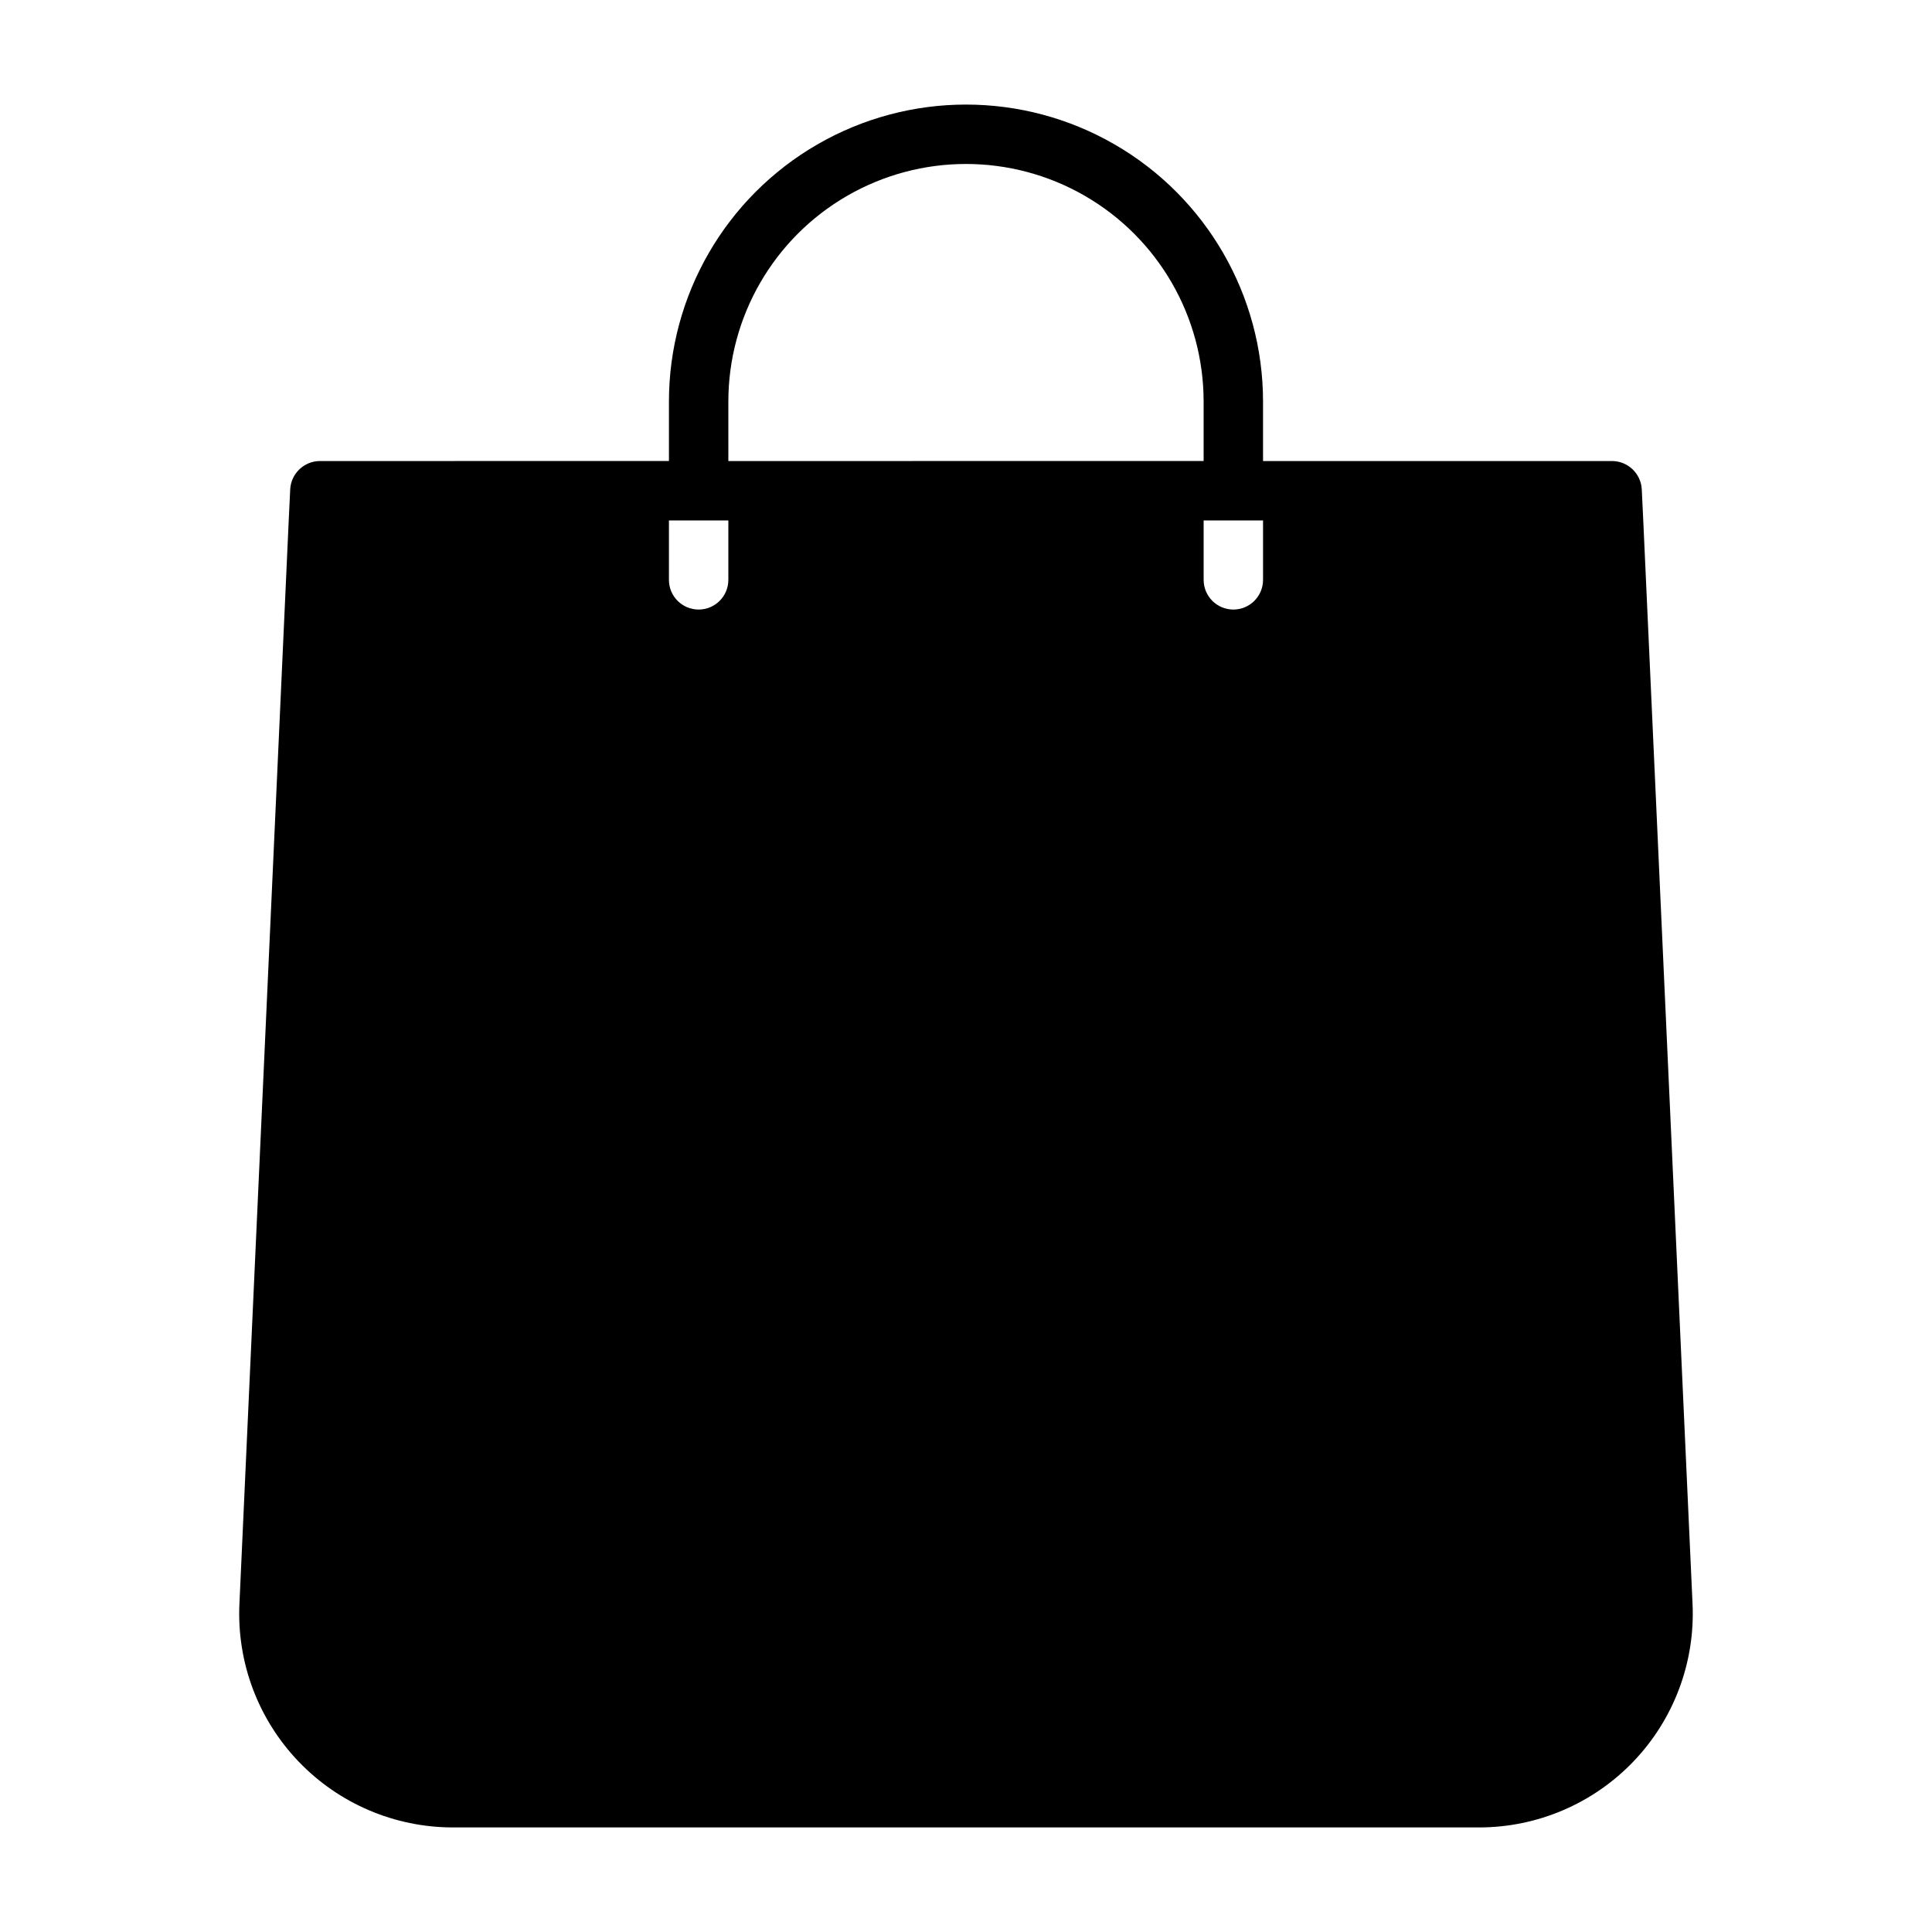 <?xml version="1.0" encoding="UTF-8"?>
<!-- Uploaded to: SVG Repo, www.svgrepo.com, Generator: SVG Repo Mixer Tools -->
<svg fill="#000000" width="800px" height="800px" version="1.1" viewBox="144 144 512 512" xmlns="http://www.w3.org/2000/svg">
 <path d="m579.48 281.92-0.395-8.266c-0.234-4.18-3.684-7.457-7.871-7.477h-92.496v-15.746c0-28.125-15.004-54.113-39.359-68.172-24.355-14.062-54.363-14.062-78.723 0-24.355 14.059-39.359 40.047-39.359 68.172v15.742l-92.496 0.004c-4.188 0.02-7.633 3.297-7.871 7.477l-0.395 8.266-13.066 287.17c-0.699 15.453 4.953 30.52 15.645 41.699 10.688 11.18 25.488 17.504 40.953 17.5h271.9c15.469 0.004 30.266-6.32 40.953-17.5 10.691-11.18 16.344-26.246 15.645-41.699zm-100.76 15.746c0 4.348-3.523 7.871-7.871 7.871s-7.871-3.523-7.871-7.871v-15.746h15.742zm-141.7-47.234c0-22.5 12.004-43.289 31.488-54.539s43.488-11.25 62.977 0c19.484 11.25 31.488 32.039 31.488 54.539v15.742l-125.95 0.004zm0 31.488v15.746c0 4.348-3.527 7.871-7.875 7.871-4.348 0-7.871-3.523-7.871-7.871v-15.746z"/>
</svg>